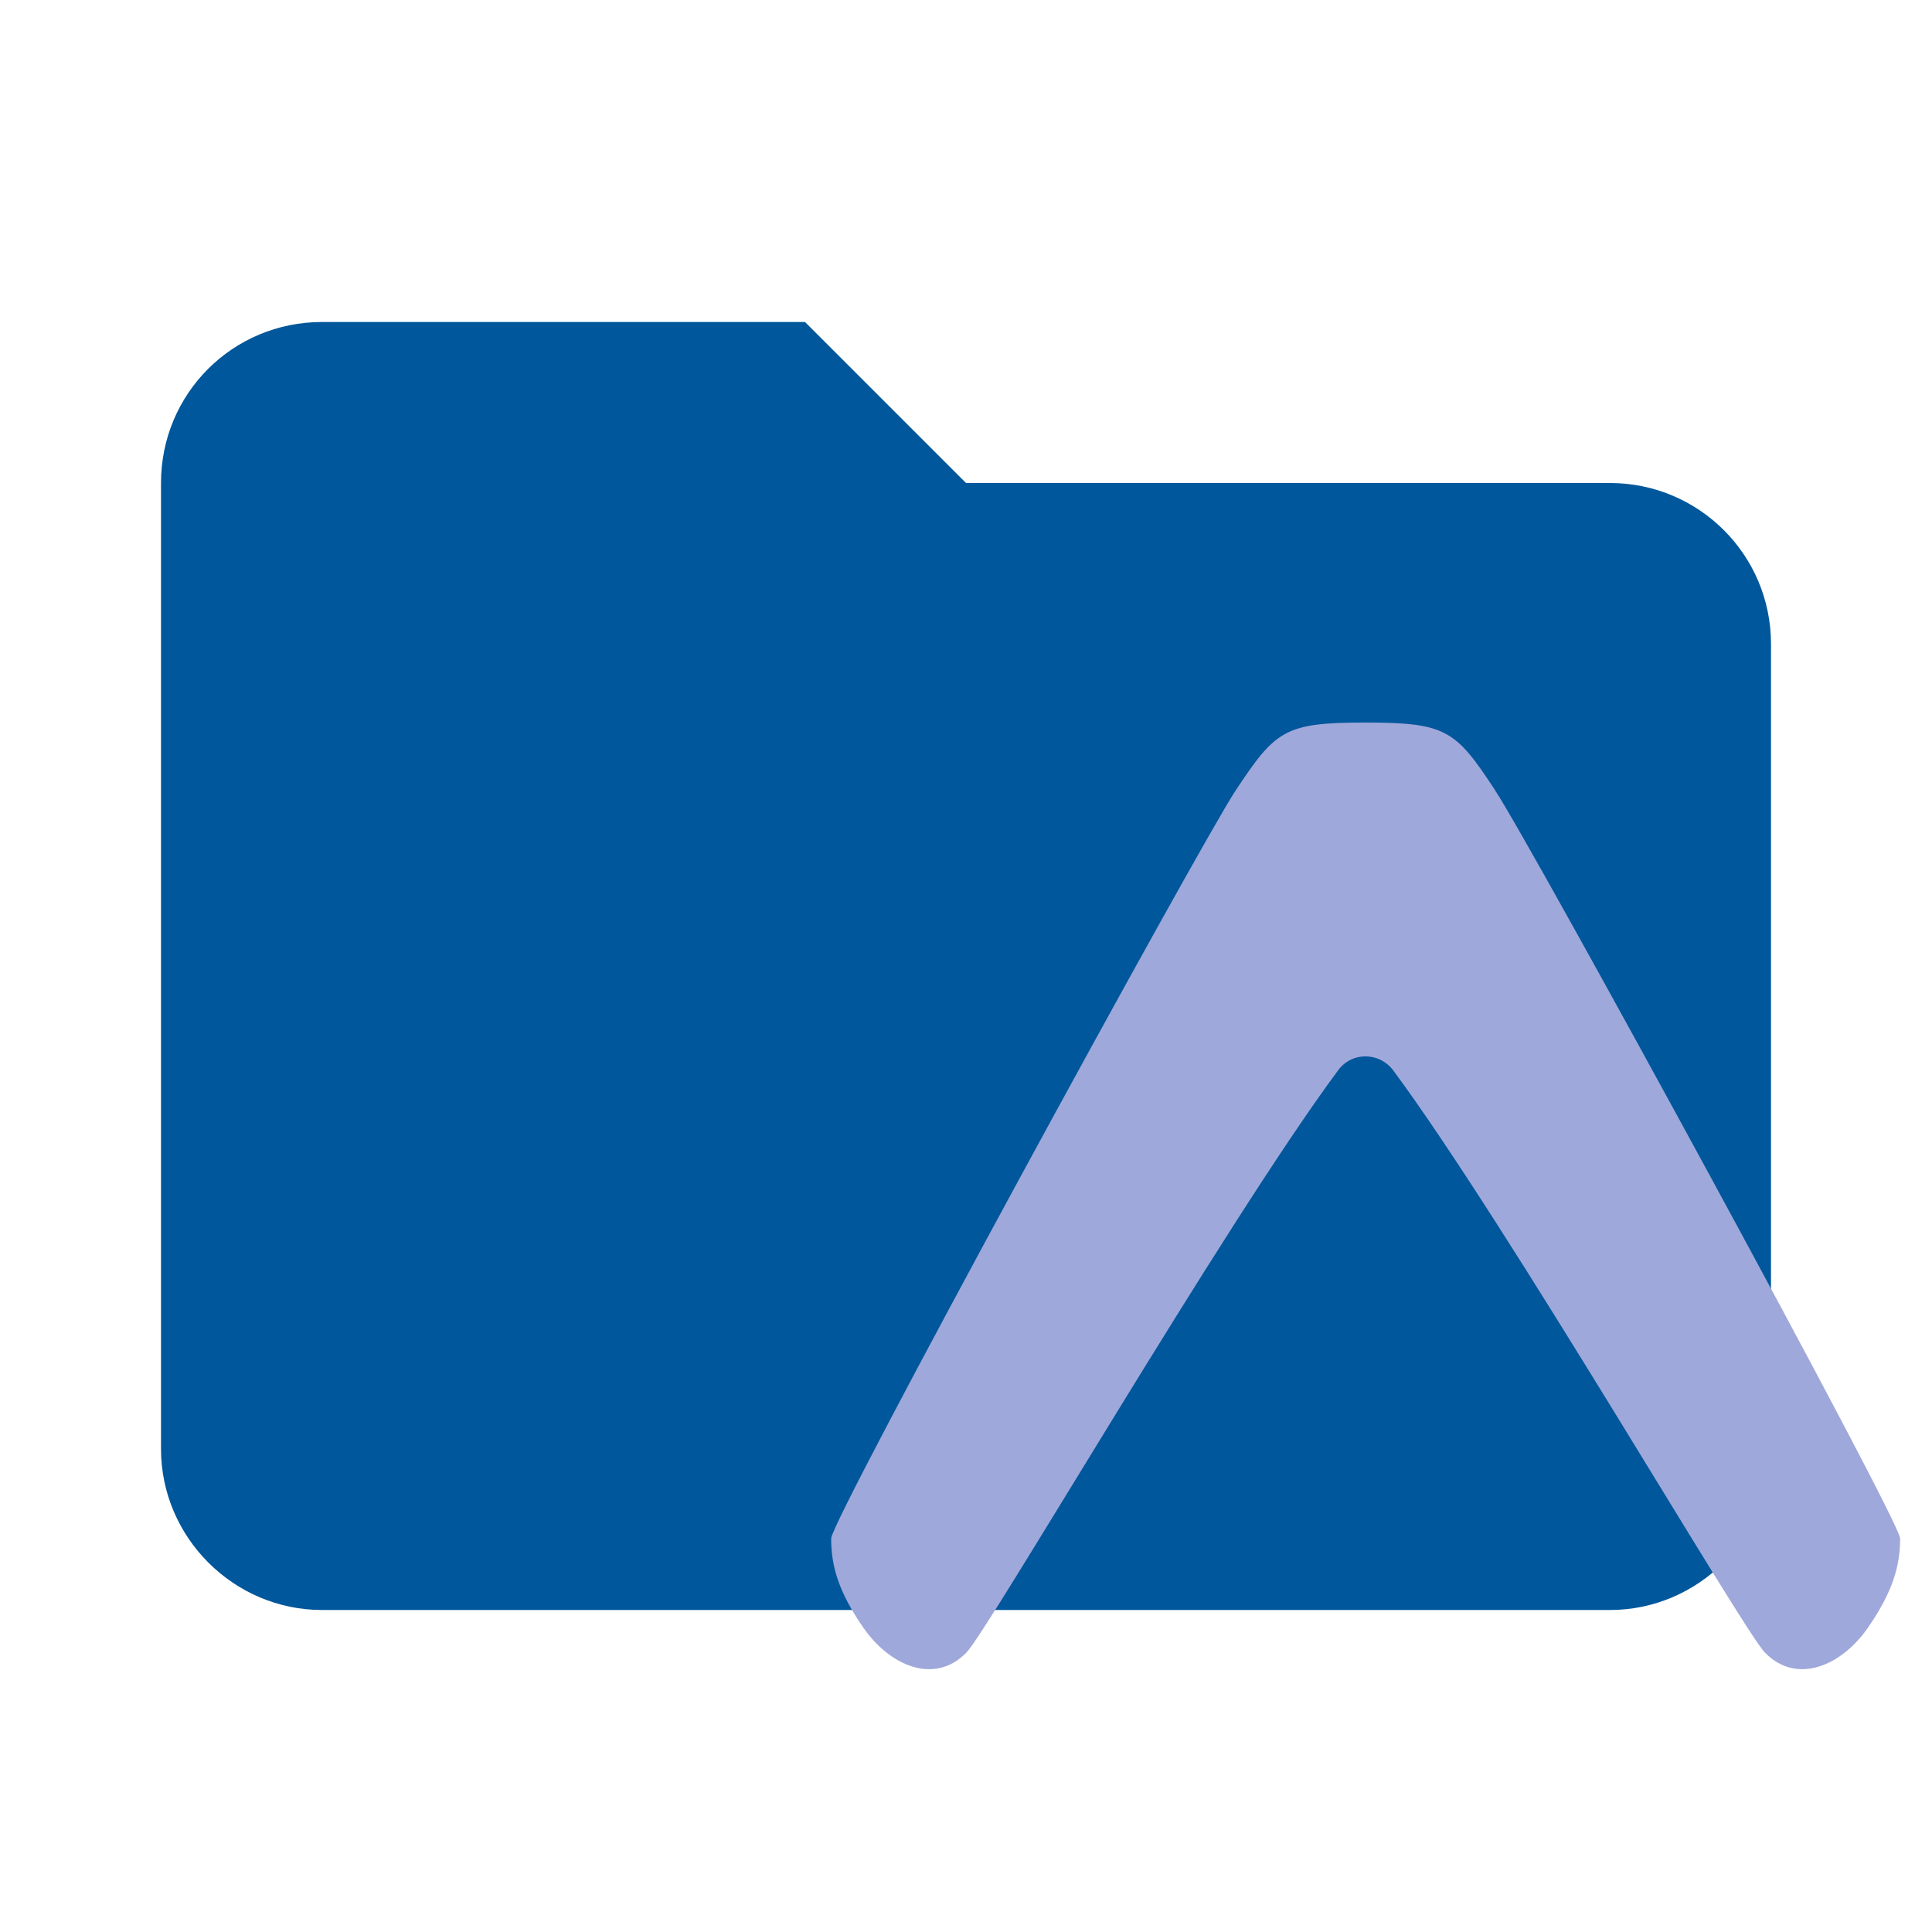 <!--
  - The MIT License (MIT)
  -
  - Copyright (c) 2015-2024 Elior "Mallowigi" Boukhobza
  -
  - Permission is hereby granted, free of charge, to any person obtaining a copy
  - of this software and associated documentation files (the "Software"), to deal
  - in the Software without restriction, including without limitation the rights
  - to use, copy, modify, merge, publish, distribute, sublicense, and/or sell
  - copies of the Software, and to permit persons to whom the Software is
  - furnished to do so, subject to the following conditions:
  -
  - The above copyright notice and this permission notice shall be included in all
  - copies or substantial portions of the Software.
  -
  - THE SOFTWARE IS PROVIDED "AS IS", WITHOUT WARRANTY OF ANY KIND, EXPRESS OR
  - IMPLIED, INCLUDING BUT NOT LIMITED TO THE WARRANTIES OF MERCHANTABILITY,
  - FITNESS FOR A PARTICULAR PURPOSE AND NONINFRINGEMENT. IN NO EVENT SHALL THE
  - AUTHORS OR COPYRIGHT HOLDERS BE LIABLE FOR ANY CLAIM, DAMAGES OR OTHER
  - LIABILITY, WHETHER IN AN ACTION OF CONTRACT, TORT OR OTHERWISE, ARISING FROM,
  - OUT OF OR IN CONNECTION WITH THE SOFTWARE OR THE USE OR OTHER DEALINGS IN THE
  - SOFTWARE.
  -
  -->

<svg  clip-rule="evenodd" fill-rule="evenodd" stroke-linejoin="round" stroke-miterlimit="1.414" version="1.1"
     viewBox="0 0 24 24" width="16px" height="16px" xml:space="preserve" xmlns="http://www.w3.org/2000/svg">
    <path d="m10 4h-6c-1.11 0-2 0.89-2 2v12c0 1.097 0.903 2 2 2h16c1.097 0 2-0.903 2-2v-10c0-1.11-0.9-2-2-2h-8l-2-2z"
          fill="#01579b" fill-rule="nonzero" data-folderColor="Expo"/>
  <g transform="translate(-40.252 111.06)">
        <path
            d="m58.827-101.24c-0.489-0.745-0.605-0.844-1.601-0.844h-0.012-0.012c-0.995 0-1.106 0.099-1.601 0.844-0.46 0.699-5.024 9.058-5.024 9.291 0 0.338 0.087 0.658 0.402 1.112 0.32 0.46 0.873 0.716 1.275 0.309 0.274-0.274 3.202-5.321 4.616-7.23 0.169-0.239 0.518-0.239 0.693 0 1.415 1.909 4.343 6.957 4.616 7.23 0.402 0.407 0.955 0.151 1.275-0.309 0.314-0.454 0.402-0.774 0.402-1.112-0.006-0.233-4.57-8.598-5.03-9.291z"
            clip-rule="evenodd" fill="#9FA8DA" fill-rule="evenodd" data-folderIconColor="Expo" stroke-linejoin="round"
            stroke-miterlimit="1.414" stroke-width=".058"/>
    </g>
</svg>
